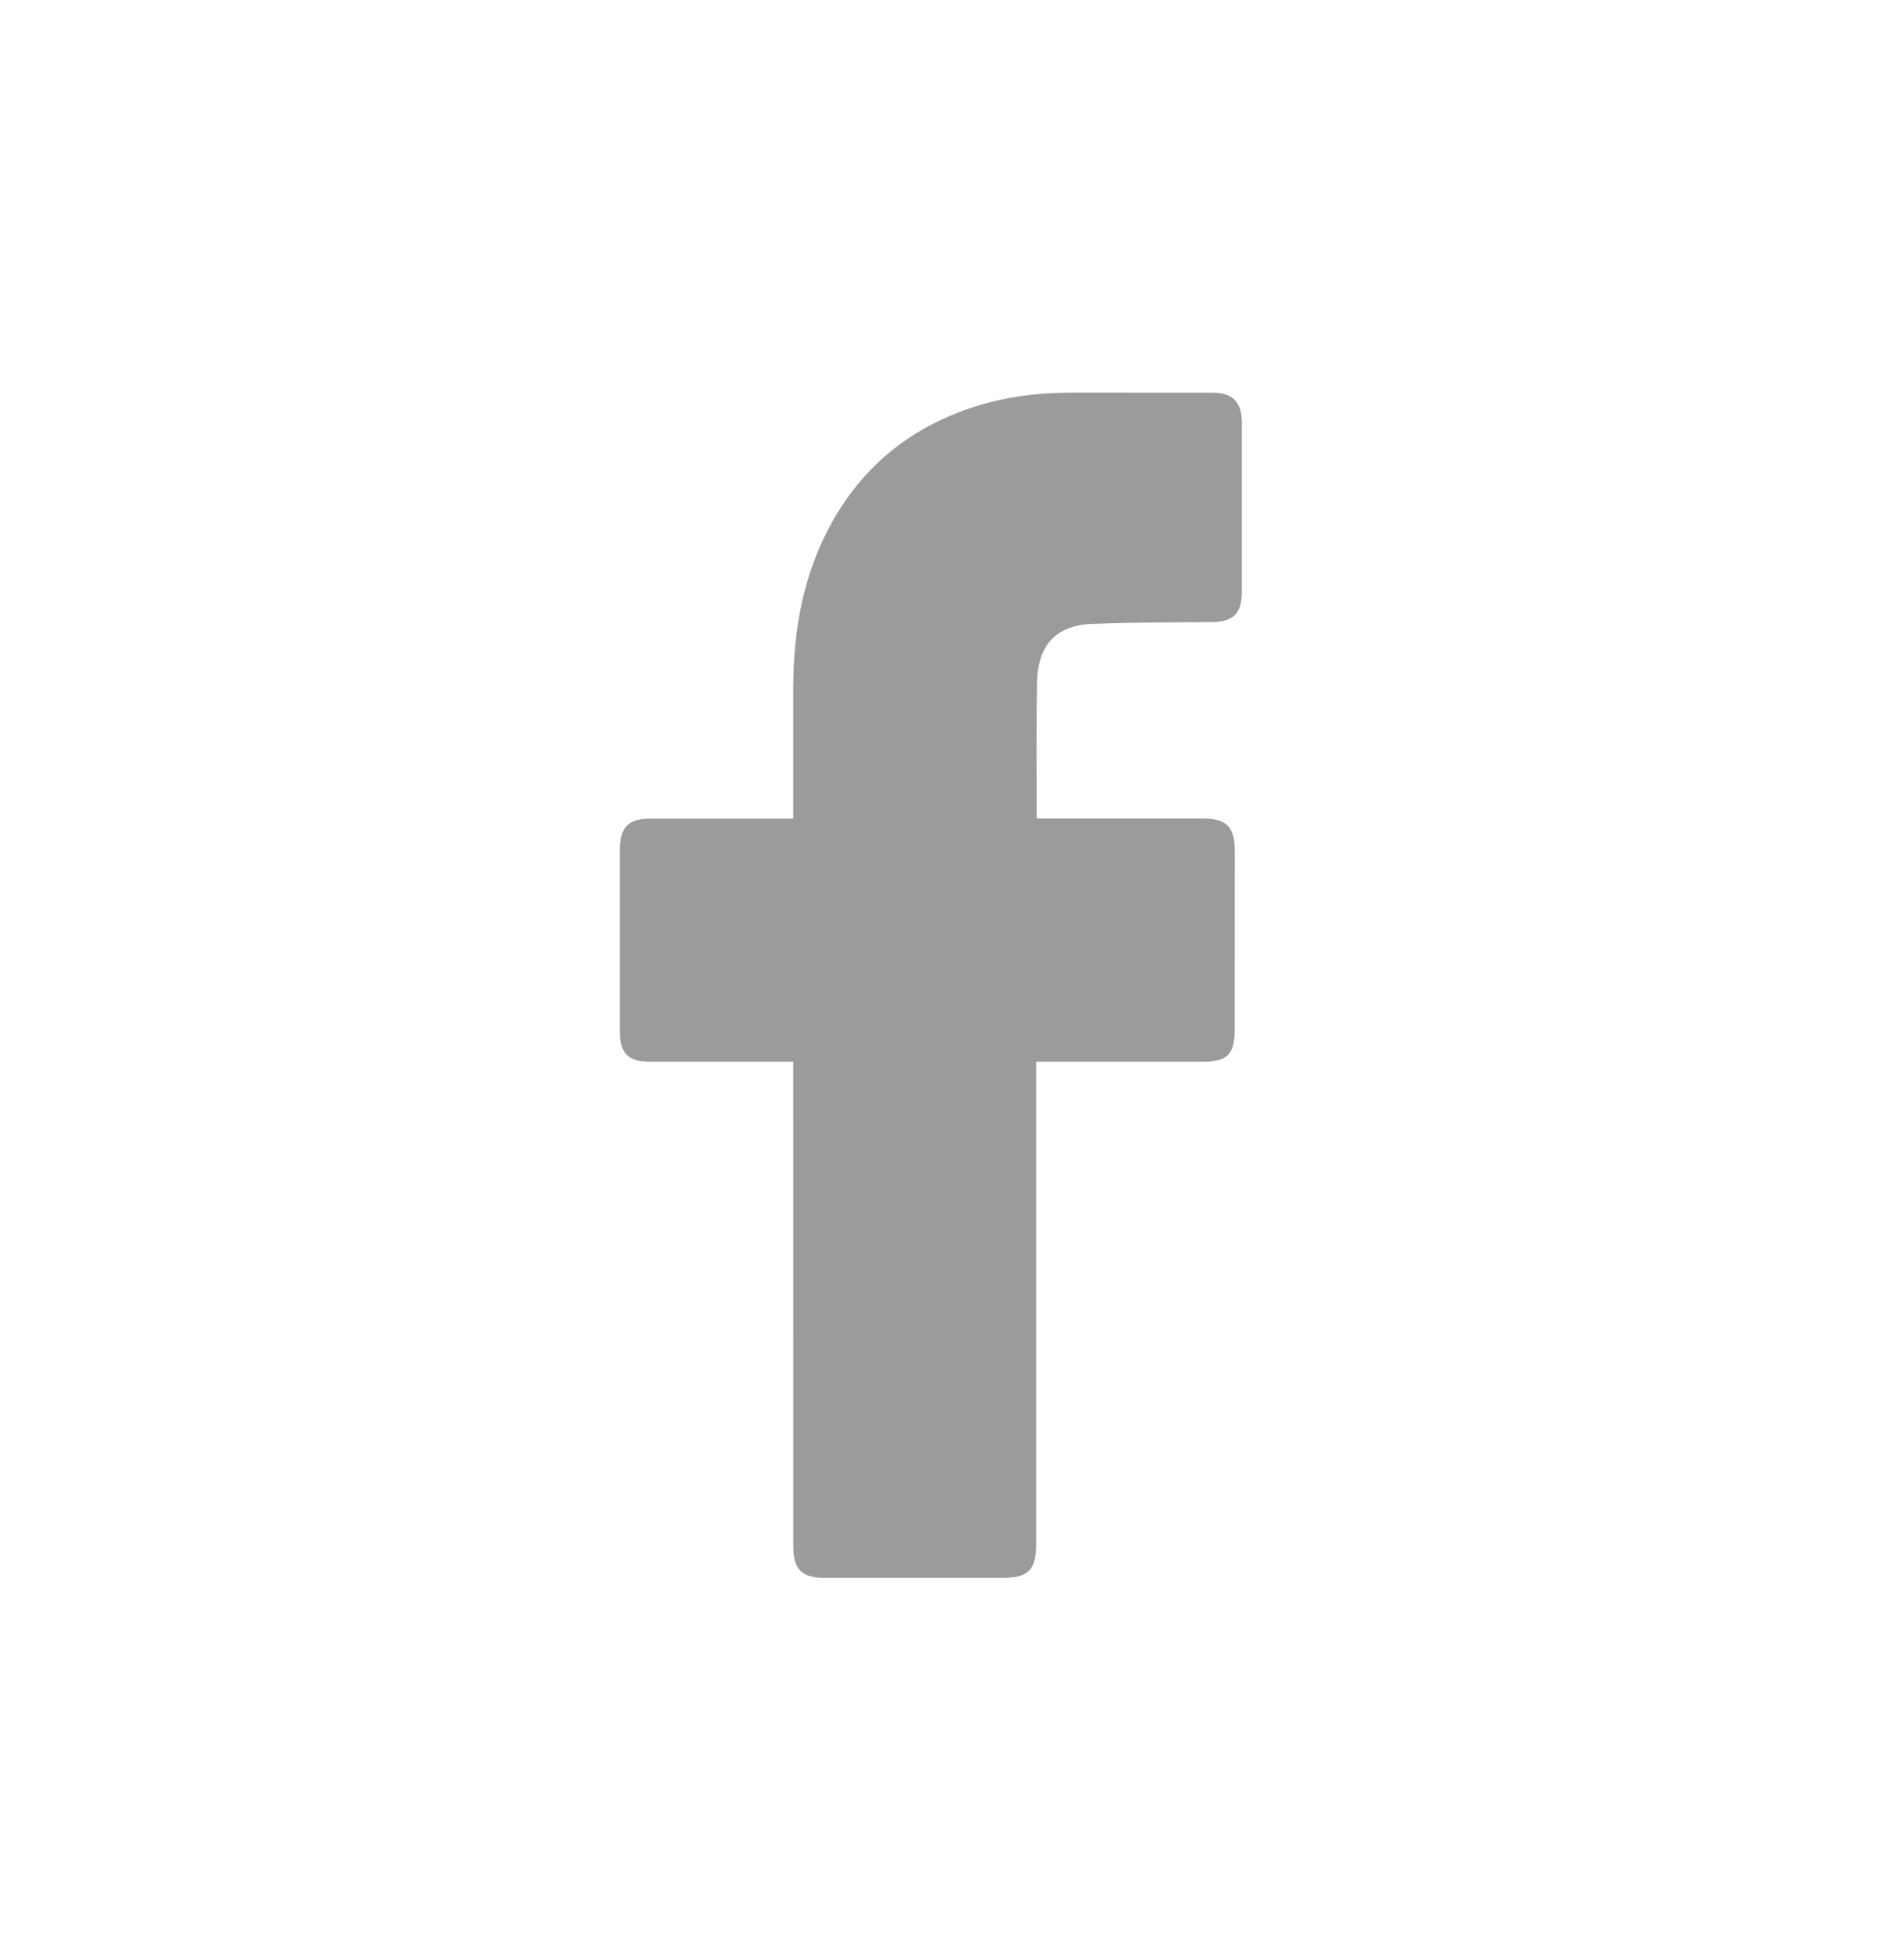 <svg width="40" height="41" viewBox="0 0 40 41" fill="none" xmlns="http://www.w3.org/2000/svg">
<path d="M16.665 22.297C16.57 22.297 14.58 22.298 13.661 22.297C13.189 22.296 13.02 22.122 13.02 21.632C13.02 20.374 13.019 19.116 13.02 17.858C13.02 17.375 13.199 17.19 13.665 17.19C14.584 17.189 16.563 17.19 16.665 17.19C16.665 17.104 16.665 15.288 16.665 14.451C16.666 13.215 16.88 12.031 17.49 10.948C18.115 9.839 19.024 9.079 20.189 8.64C20.935 8.358 21.71 8.246 22.502 8.245C23.492 8.245 24.483 8.246 25.474 8.247C25.9 8.248 26.089 8.442 26.09 8.883C26.091 10.067 26.091 11.25 26.09 12.433C26.089 12.879 25.908 13.058 25.473 13.063C24.66 13.072 23.848 13.066 23.037 13.1C22.217 13.1 21.786 13.512 21.786 14.385C21.767 15.308 21.778 16.233 21.778 17.189C21.855 17.189 24.187 17.189 25.276 17.189C25.771 17.189 25.941 17.365 25.941 17.877C25.941 19.128 25.94 20.379 25.939 21.63C25.939 22.135 25.78 22.296 25.282 22.297C24.192 22.297 21.87 22.297 21.768 22.297V32.422C21.768 32.962 21.603 33.134 21.086 33.134C19.824 33.134 18.563 33.134 17.301 33.134C16.844 33.134 16.666 32.951 16.666 32.48C16.665 29.183 16.665 22.413 16.665 22.297Z" fill="#9B9B9B"/>
</svg>
